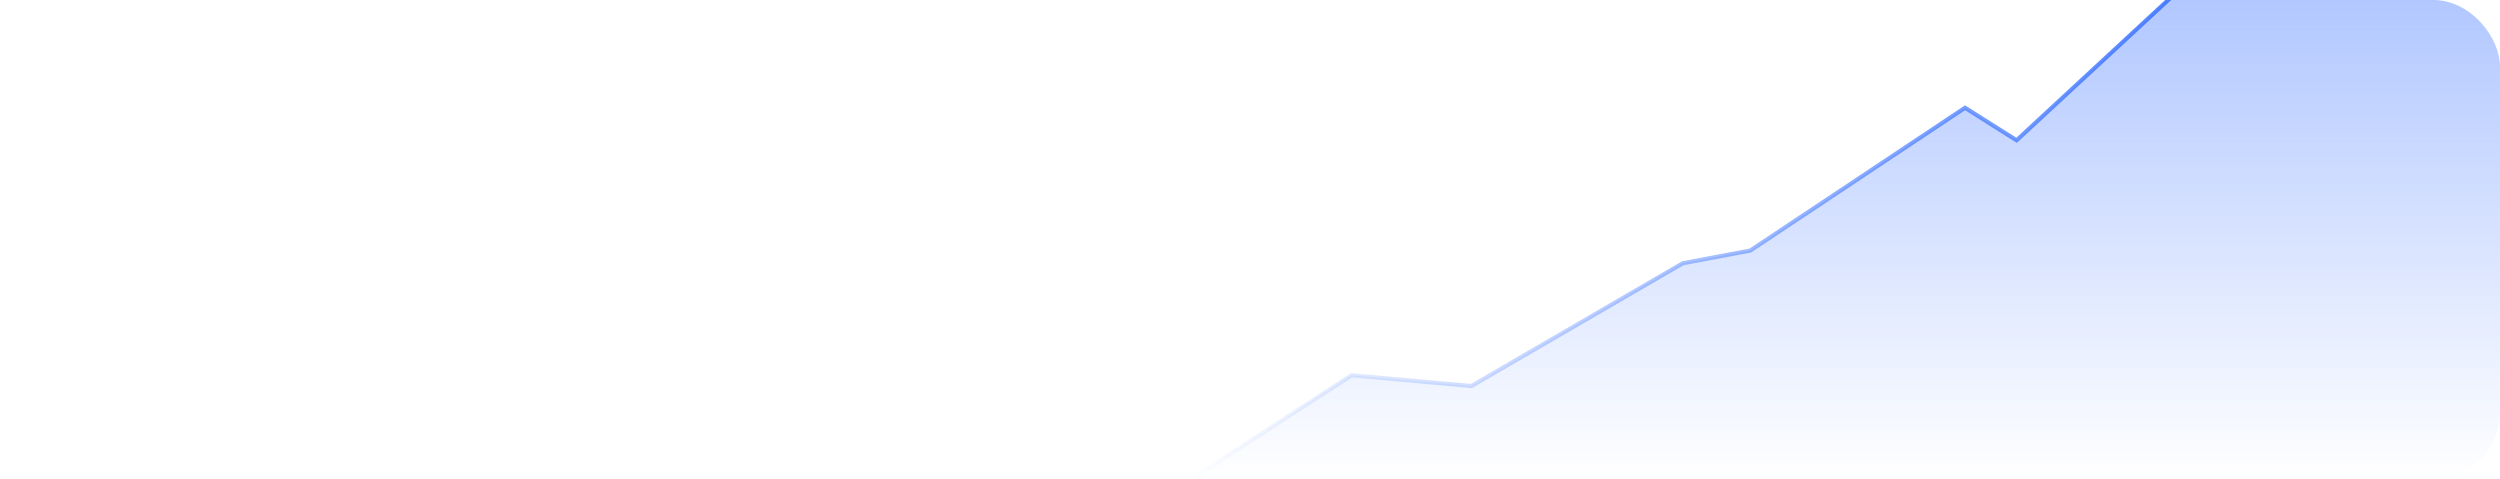 <?xml version="1.0" encoding="UTF-8"?> <svg xmlns="http://www.w3.org/2000/svg" width="1200" height="230" viewBox="0 0 1200 230" fill="none"><g clip-path="url(#clip0_10618_9580)"><path d="M648.719 180.14L571 230.465L1192 230.465C1200.84 230.465 1208 223.301 1208 214.465V-55L1081 -54.999L1064.4 -22.028L967.839 67.343L943.11 51.724L840.083 120.254L807.69 126.344L706.204 185.297L648.719 180.14Z" fill="url(#paint0_linear_10618_9580)"></path><path d="M571 230.465L648.741 180.14L706.242 185.296L807.757 126.344L840.158 120.254L943.215 51.724L967.951 67.342L1064.54 -22.028L1081 -55" stroke="url(#paint1_linear_10618_9580)" stroke-width="2"></path></g><defs><linearGradient id="paint0_linear_10618_9580" x1="824.176" y1="-55" x2="824.176" y2="230.465" gradientUnits="userSpaceOnUse"><stop stop-color="#3E75FF" stop-opacity="0.5"></stop><stop offset="1" stop-color="#3E75FF" stop-opacity="0"></stop></linearGradient><linearGradient id="paint1_linear_10618_9580" x1="1081" y1="-55" x2="570.927" y2="230.334" gradientUnits="userSpaceOnUse"><stop stop-color="#3E75FF"></stop><stop offset="1" stop-color="#3E75FF" stop-opacity="0"></stop></linearGradient><clipPath id="clip0_10618_9580"><rect width="1200" height="230" rx="32" fill="white"></rect></clipPath></defs></svg> 